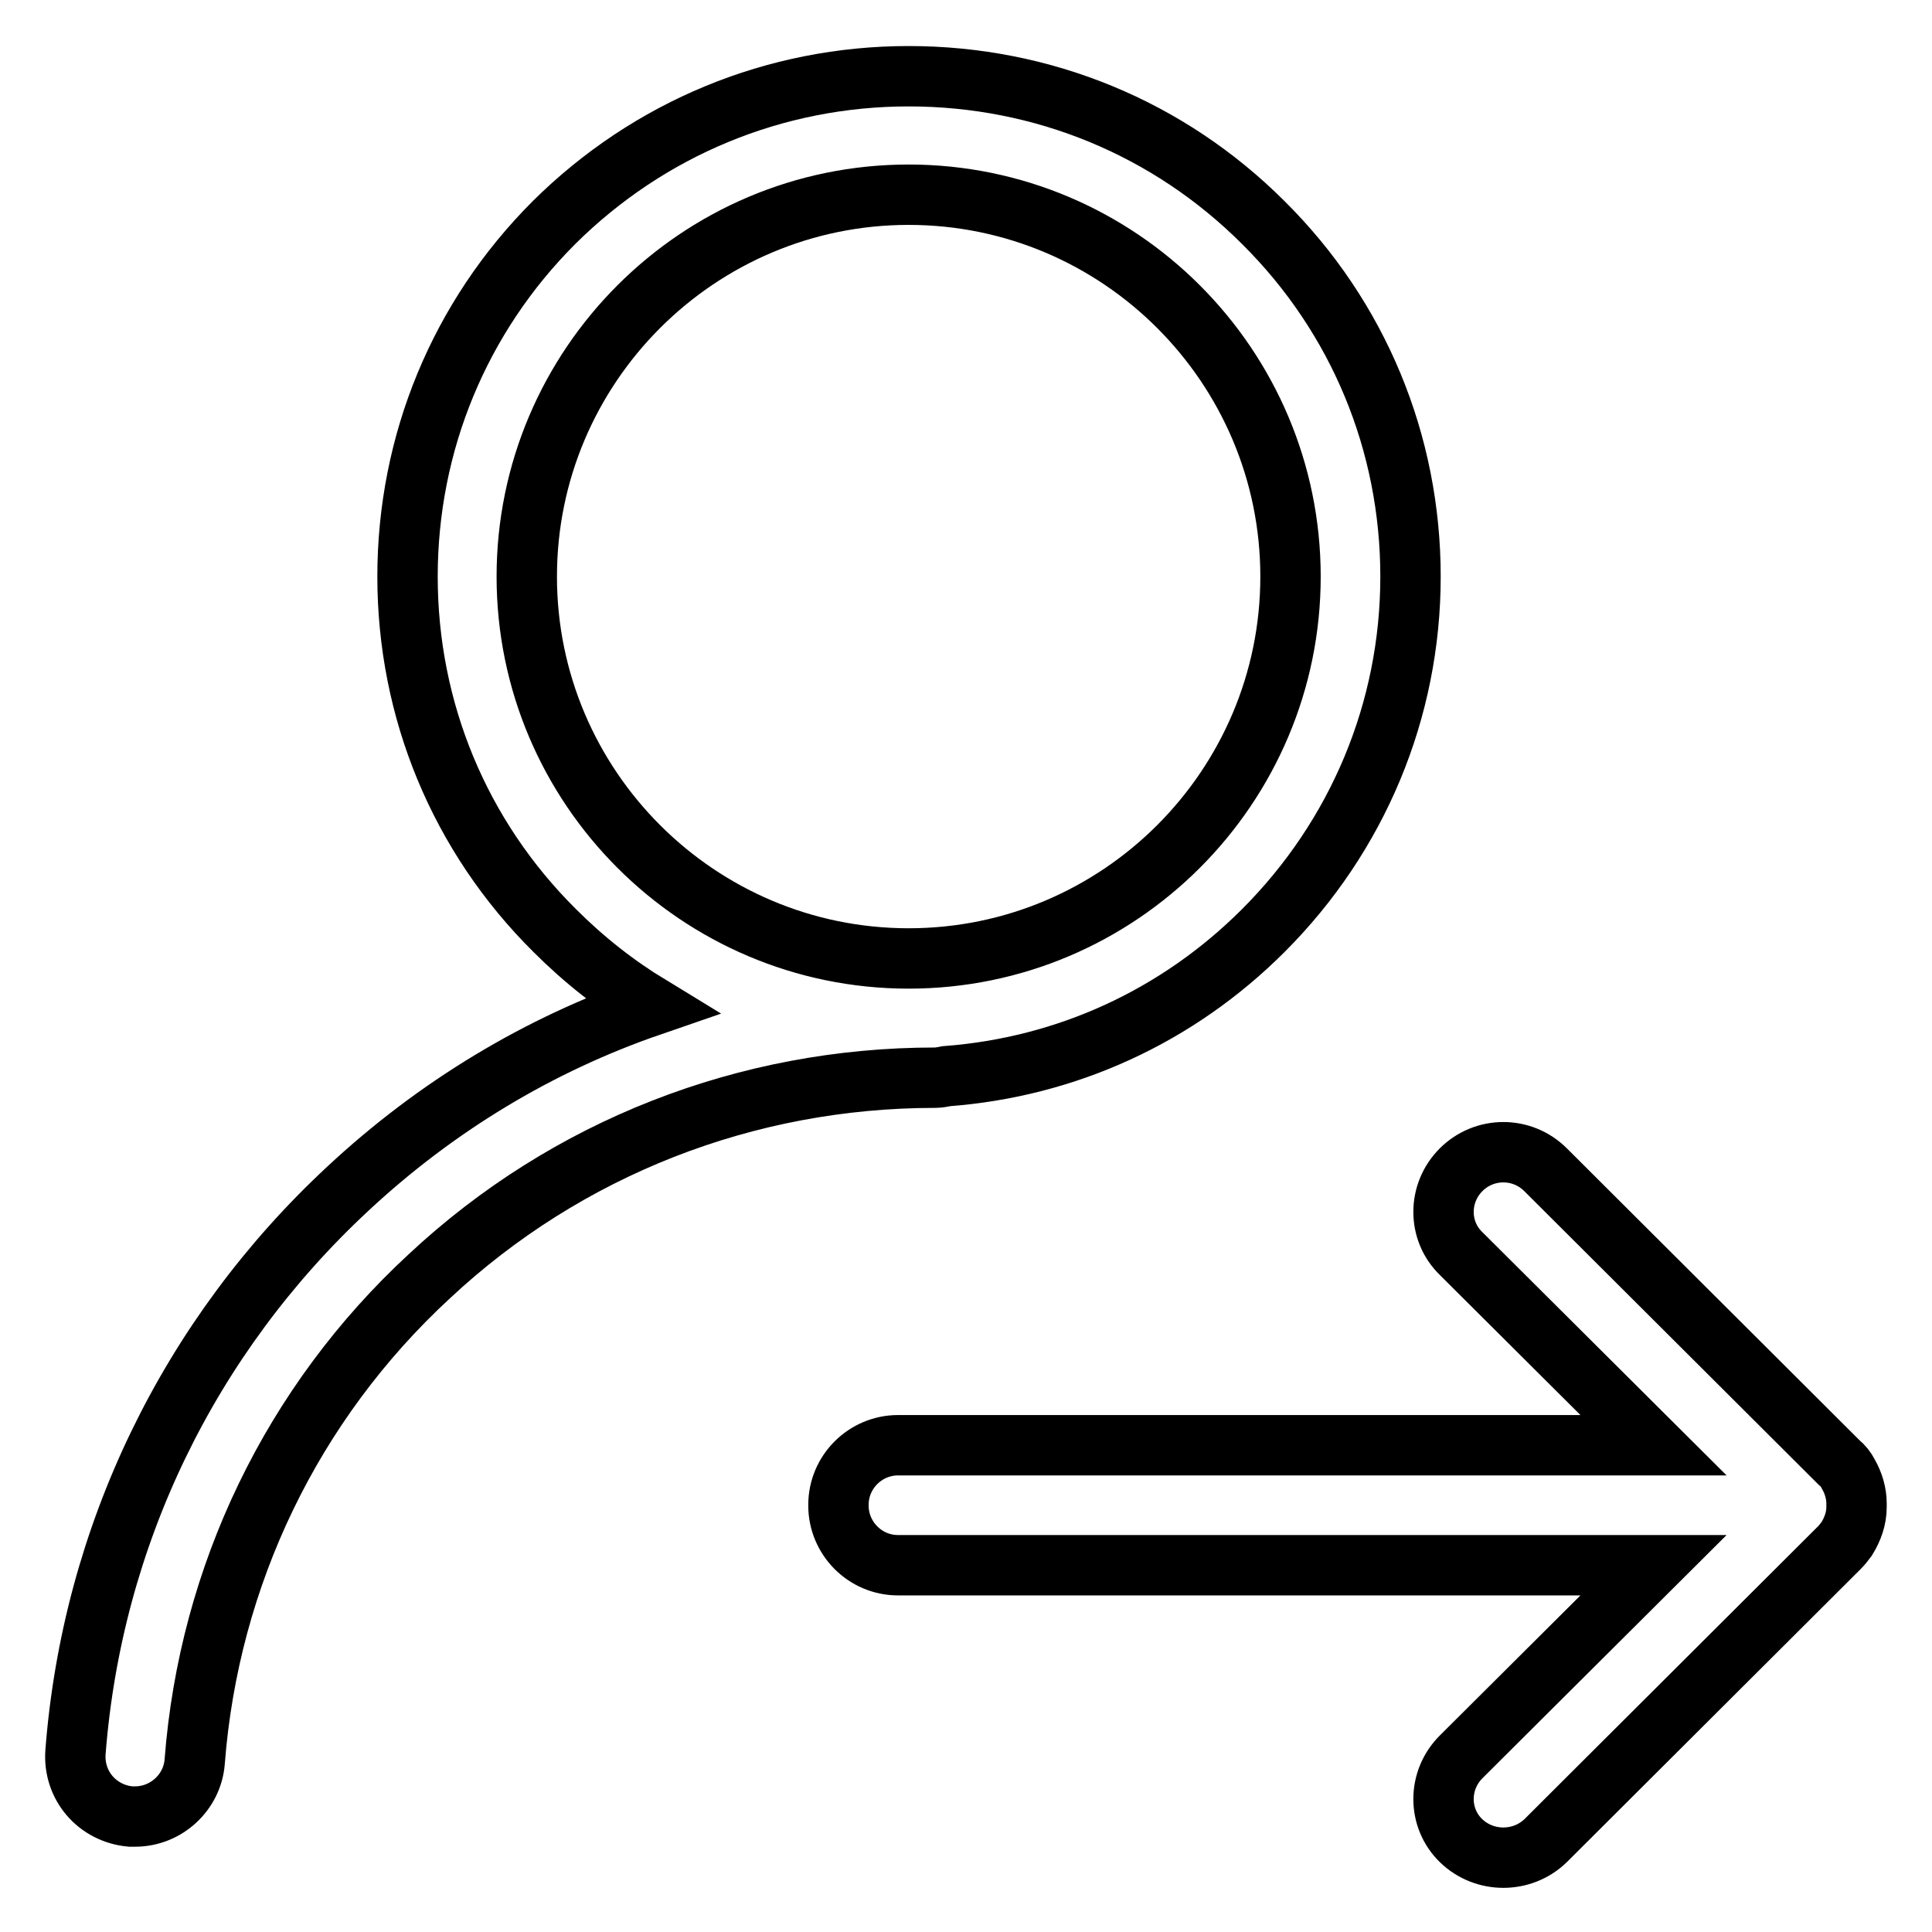 <?xml version="1.0" encoding="utf-8"?>
<!-- Svg Vector Icons : http://www.onlinewebfonts.com/icon -->
<!DOCTYPE svg PUBLIC "-//W3C//DTD SVG 1.1//EN" "http://www.w3.org/Graphics/SVG/1.1/DTD/svg11.dtd">
<svg version="1.1" xmlns="http://www.w3.org/2000/svg" xmlns:xlink="http://www.w3.org/1999/xlink" x="0px" y="0px" viewBox="0 0 256 256" enable-background="new 0 0 256 256" xml:space="preserve">
<g> <path stroke-width="8" fill-opacity="0" stroke="#000000"  d="M125.4,142.6c15.9-1.2,30.6-7.9,42-19.3c12.5-12.5,19.5-29.2,19.5-46.9c0-17.7-6.9-34.4-19.5-46.9 c-12.5-12.5-29.2-19.4-47-19.4c-17.7,0-34.4,6.9-47,19.4C60.9,42,54,58.7,54,76.4c0,17.7,6.9,34.4,19.5,46.9 c3.9,3.9,8.1,7.2,12.7,10c-14.8,5.1-28.4,13.3-40.1,24.2C25,177.1,12.2,203.6,10,232.2c-0.3,4.4,2.9,8.1,7.3,8.5c0.2,0,0.4,0,0.6,0 c4.1,0,7.6-3.2,7.9-7.3c1.9-24.6,12.9-47.5,31.1-64.3c18.2-17,42-26.3,67-26.3C124.4,142.8,124.9,142.7,125.4,142.6z M69.8,76.4 c0-27.9,22.7-50.6,50.6-50.6c27.9,0,50.6,22.7,50.6,50.6c0,27.9-22.7,50.6-50.6,50.6C92.5,127,69.8,104.3,69.8,76.4z M246,199.3 c0,0,0-0.1,0-0.1c0-1.3-0.4-2.7-1.1-3.9l0,0c-0.3-0.6-0.7-1.1-1.2-1.5l-38.9-38.8c-3.1-3.1-8.1-3.1-11.2,0l0,0 c-3.1,3.1-3.1,8.1,0,11.1l25.5,25.4H119c-4.3,0-7.9,3.5-7.9,7.9v0.1c0,4.3,3.5,7.9,7.9,7.9h100.1l-25.5,25.4 c-3.1,3.1-3.1,8.1,0,11.1l0,0c3.1,3,8.1,3,11.2,0l38.9-38.8c0.4-0.4,0.7-0.8,1-1.2c0.8-1.3,1.3-2.7,1.3-4.2 C246,199.4,246,199.4,246,199.3L246,199.3z"/></g>
</svg>